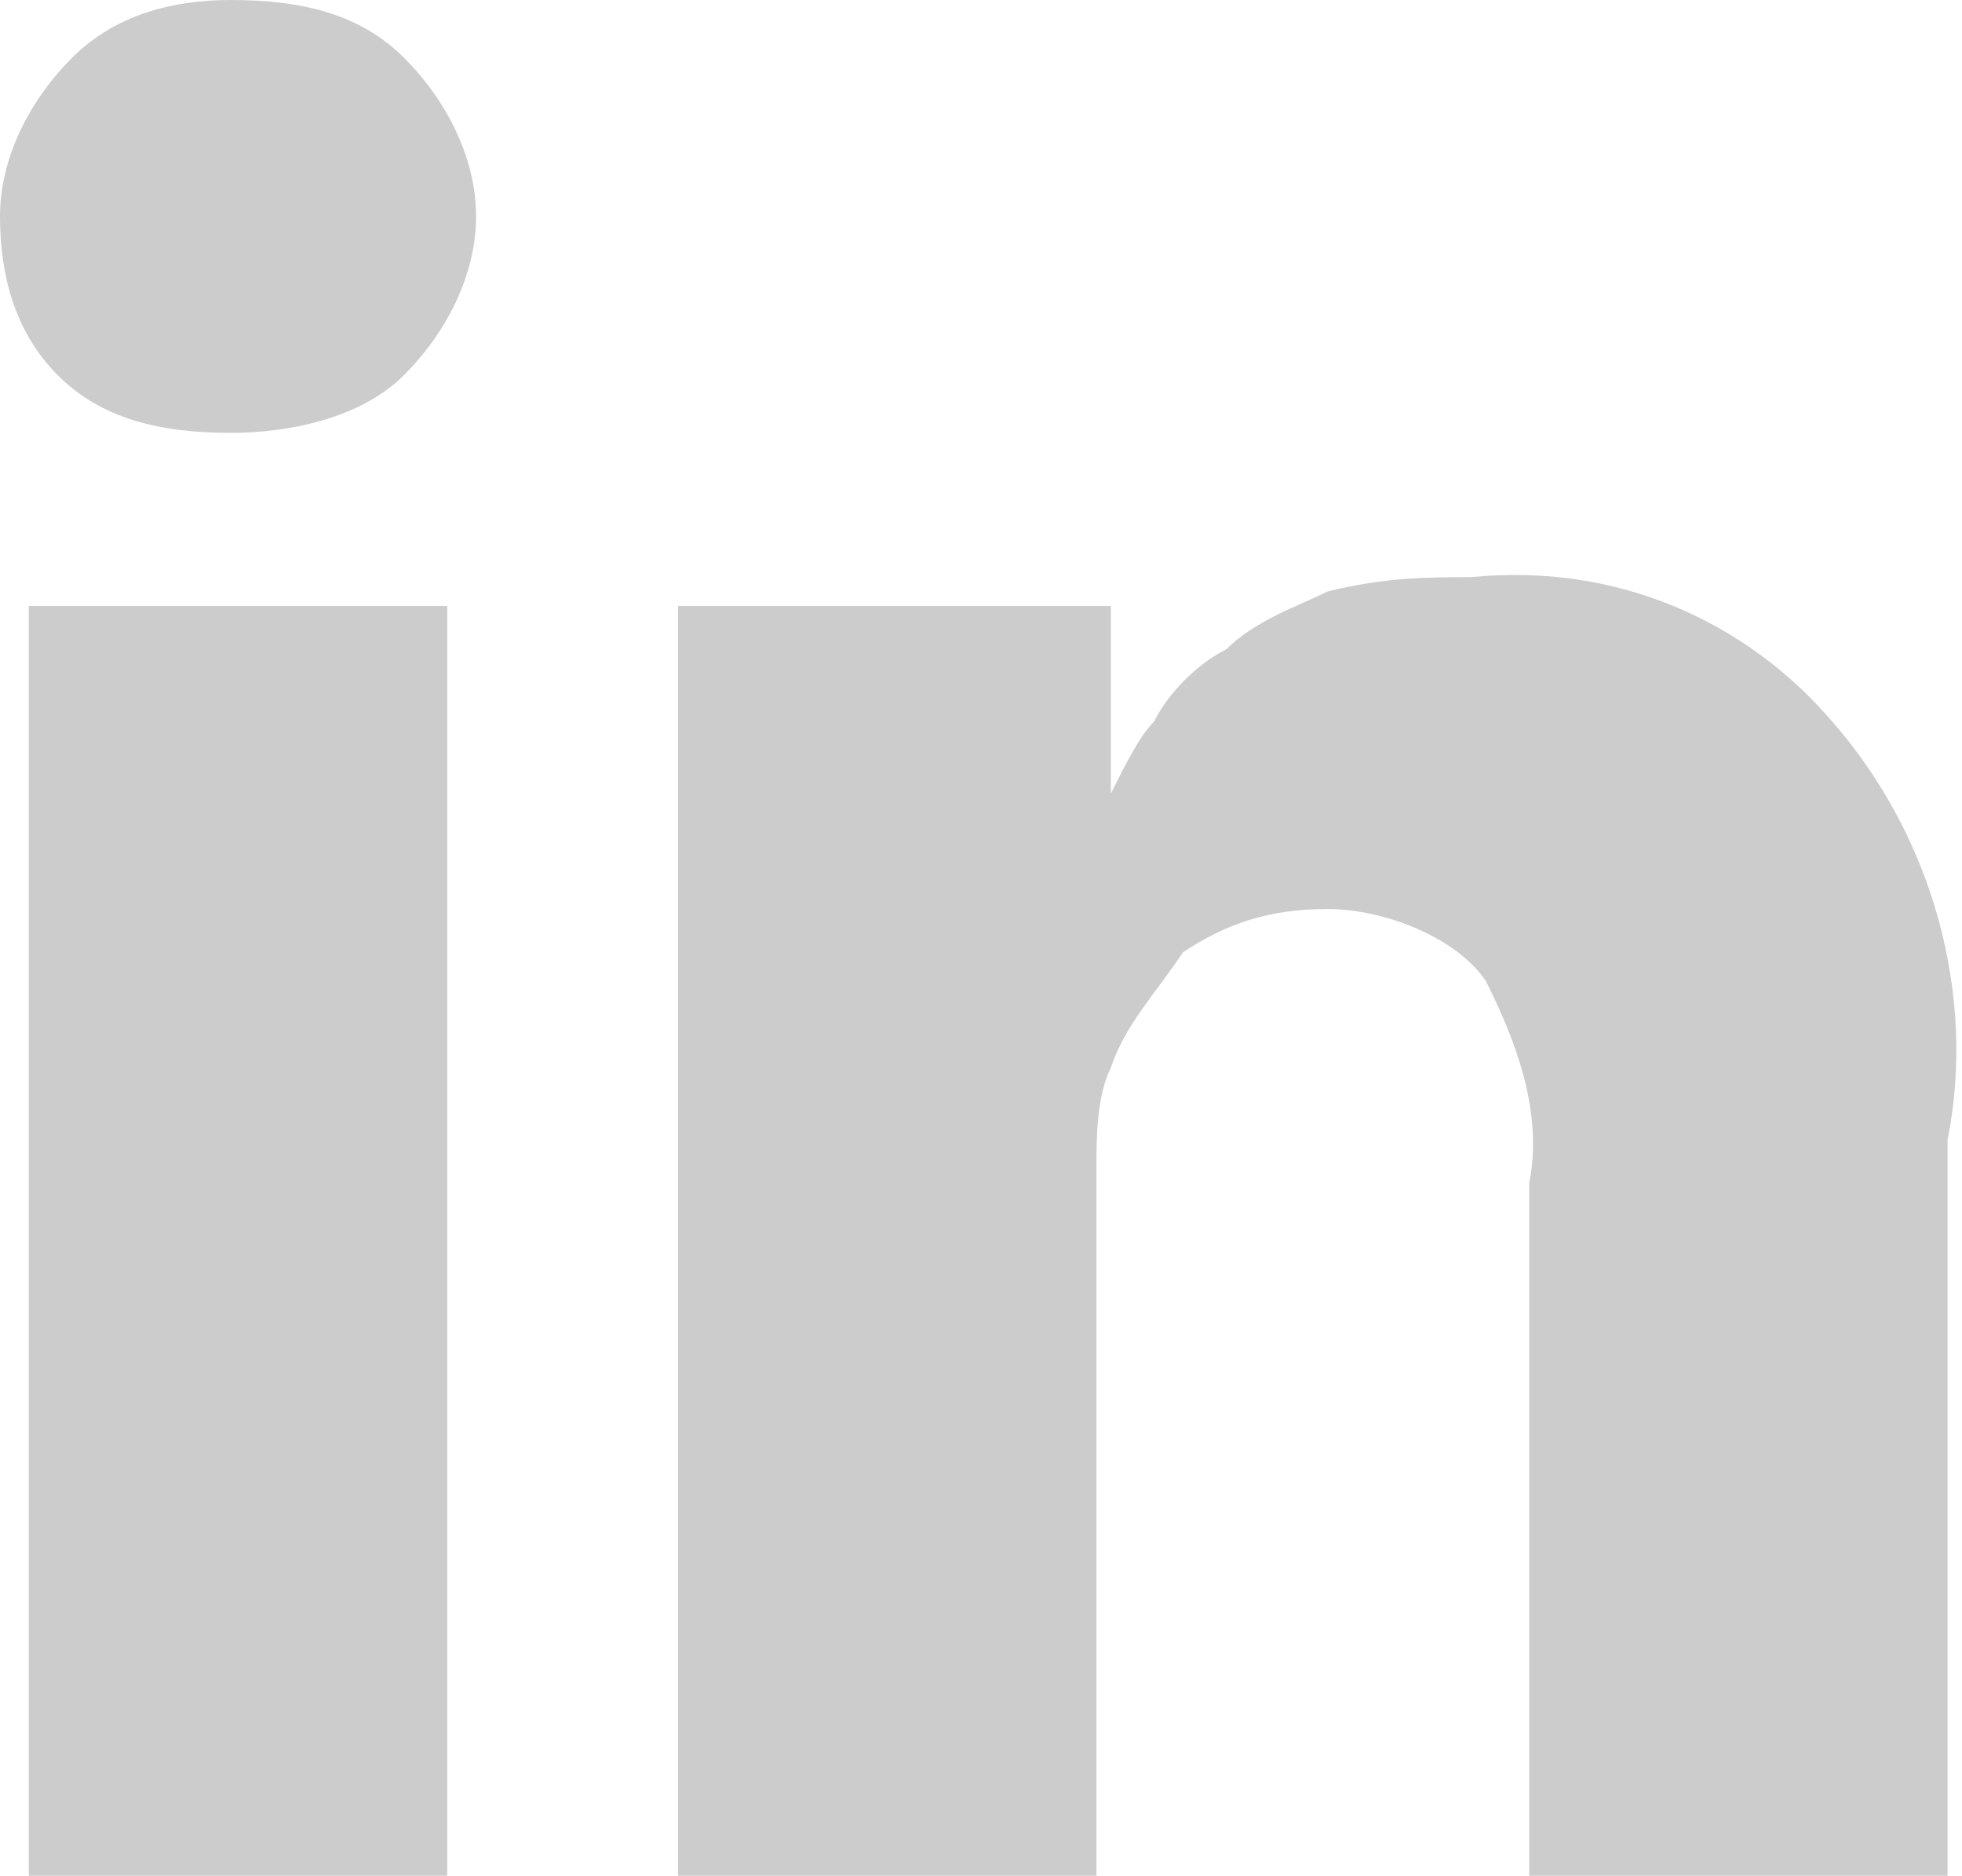 <?xml version="1.0" encoding="utf-8"?>
<!-- Generator: Adobe Illustrator 24.1.2, SVG Export Plug-In . SVG Version: 6.00 Build 0)  -->
<svg version="1.1" id="picto" xmlns="http://www.w3.org/2000/svg" xmlns:xlink="http://www.w3.org/1999/xlink" x="0px" y="0px"
	 viewBox="0 0 13.6 13" style="enable-background:new 0 0 13.6 13;" xml:space="preserve">
<style type="text/css">
	.st0{fill:#CCCCCC;}
</style>
<g id="Groupe_2731" transform="translate(0)">
	<rect id="Rectangle_1606" x="0.2" y="4.2" class="st0" width="2.9" height="8.8"/>
	<path id="Tracé_1476" class="st0" d="M12.7,5c-0.6-0.7-1.5-1.1-2.5-1C9.9,4,9.6,4,9.2,4.1C9,4.2,8.7,4.3,8.5,4.5
		C8.3,4.6,8.1,4.8,8,5C7.9,5.1,7.8,5.3,7.7,5.5V4.2H4.7V13h2.9V8.1c0-0.2,0-0.5,0.1-0.7c0.1-0.3,0.3-0.5,0.5-0.8
		c0.3-0.2,0.6-0.3,1-0.3c0.4,0,0.9,0.2,1.1,0.5c0.2,0.4,0.4,0.9,0.3,1.4V13h2.9V7.9C13.7,6.9,13.4,5.8,12.7,5z"/>
	<path id="Tracé_1477" class="st0" d="M1.6,0C1.2,0,0.8,0.1,0.5,0.4C0.2,0.7,0,1.1,0,1.5c0,0.4,0.1,0.8,0.4,1.1
		C0.7,2.9,1.1,3,1.6,3l0,0C2,3,2.5,2.9,2.8,2.6c0.3-0.3,0.5-0.7,0.5-1.1c0-0.4-0.2-0.8-0.5-1.1C2.5,0.1,2.1,0,1.6,0z"/>
</g>
</svg>
